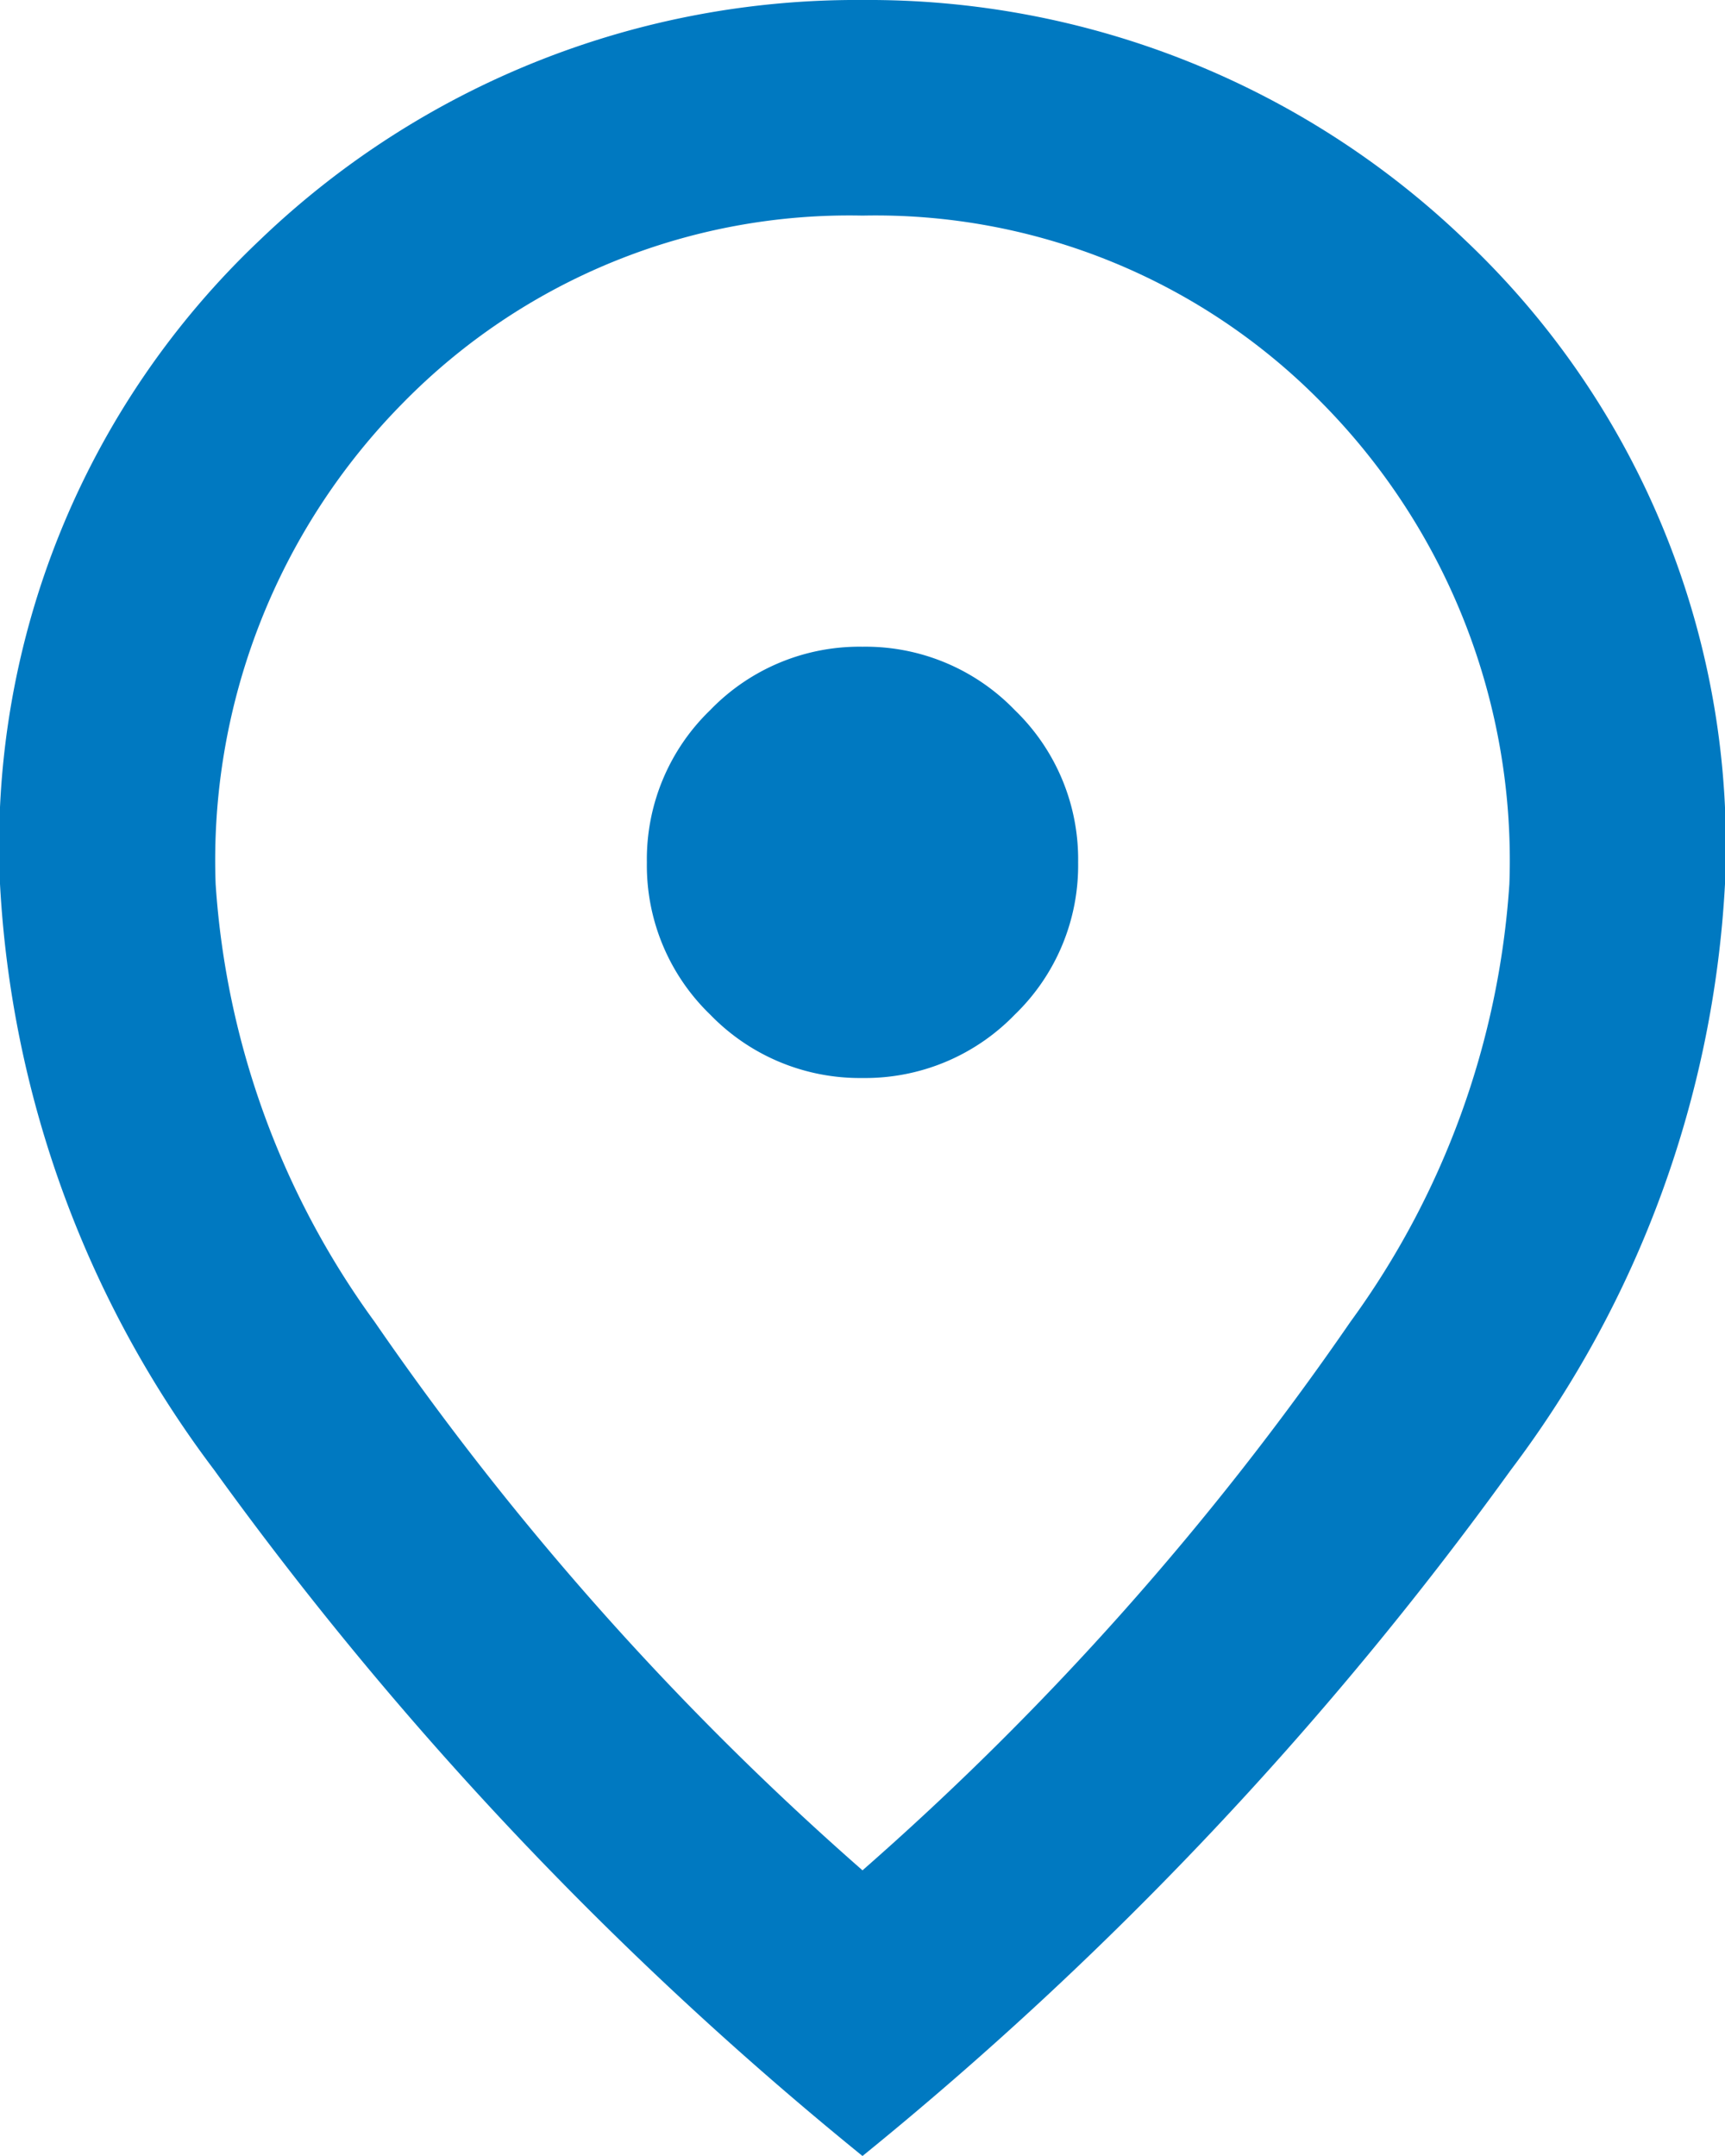 <svg xmlns="http://www.w3.org/2000/svg" width="20.8" height="26" viewBox="0 0 20.8 26">
  <path id="location_on_FILL0_wght400_GRAD0_opsz24" d="M170.4-867a2.508,2.508,0,0,0,1.836-.764A2.5,2.5,0,0,0,173-869.6a2.5,2.5,0,0,0-.764-1.837,2.5,2.5,0,0,0-1.836-.764,2.5,2.5,0,0,0-1.836.764,2.5,2.5,0,0,0-.764,1.837,2.5,2.5,0,0,0,.764,1.836A2.508,2.508,0,0,0,170.4-867Zm0,9.555a35.72,35.72,0,0,0,5.883-6.614,10.088,10.088,0,0,0,1.917-5.281,7.849,7.849,0,0,0-2.259-5.8A7.534,7.534,0,0,0,170.4-877.4a7.534,7.534,0,0,0-5.541,2.259,7.849,7.849,0,0,0-2.259,5.8,10.088,10.088,0,0,0,1.917,5.281A35.729,35.729,0,0,0,170.4-857.445Zm0,3.445a43.225,43.225,0,0,1-7.816-8.271A12.865,12.865,0,0,1,160-869.341a10.053,10.053,0,0,1,3.136-7.767A10.384,10.384,0,0,1,170.4-880a10.384,10.384,0,0,1,7.264,2.893,10.052,10.052,0,0,1,3.136,7.767,12.867,12.867,0,0,1-2.584,7.069A43.235,43.235,0,0,1,170.4-854ZM170.4-869.6Z" transform="translate(-160 880)" fill="#0079c1"/>
</svg>
